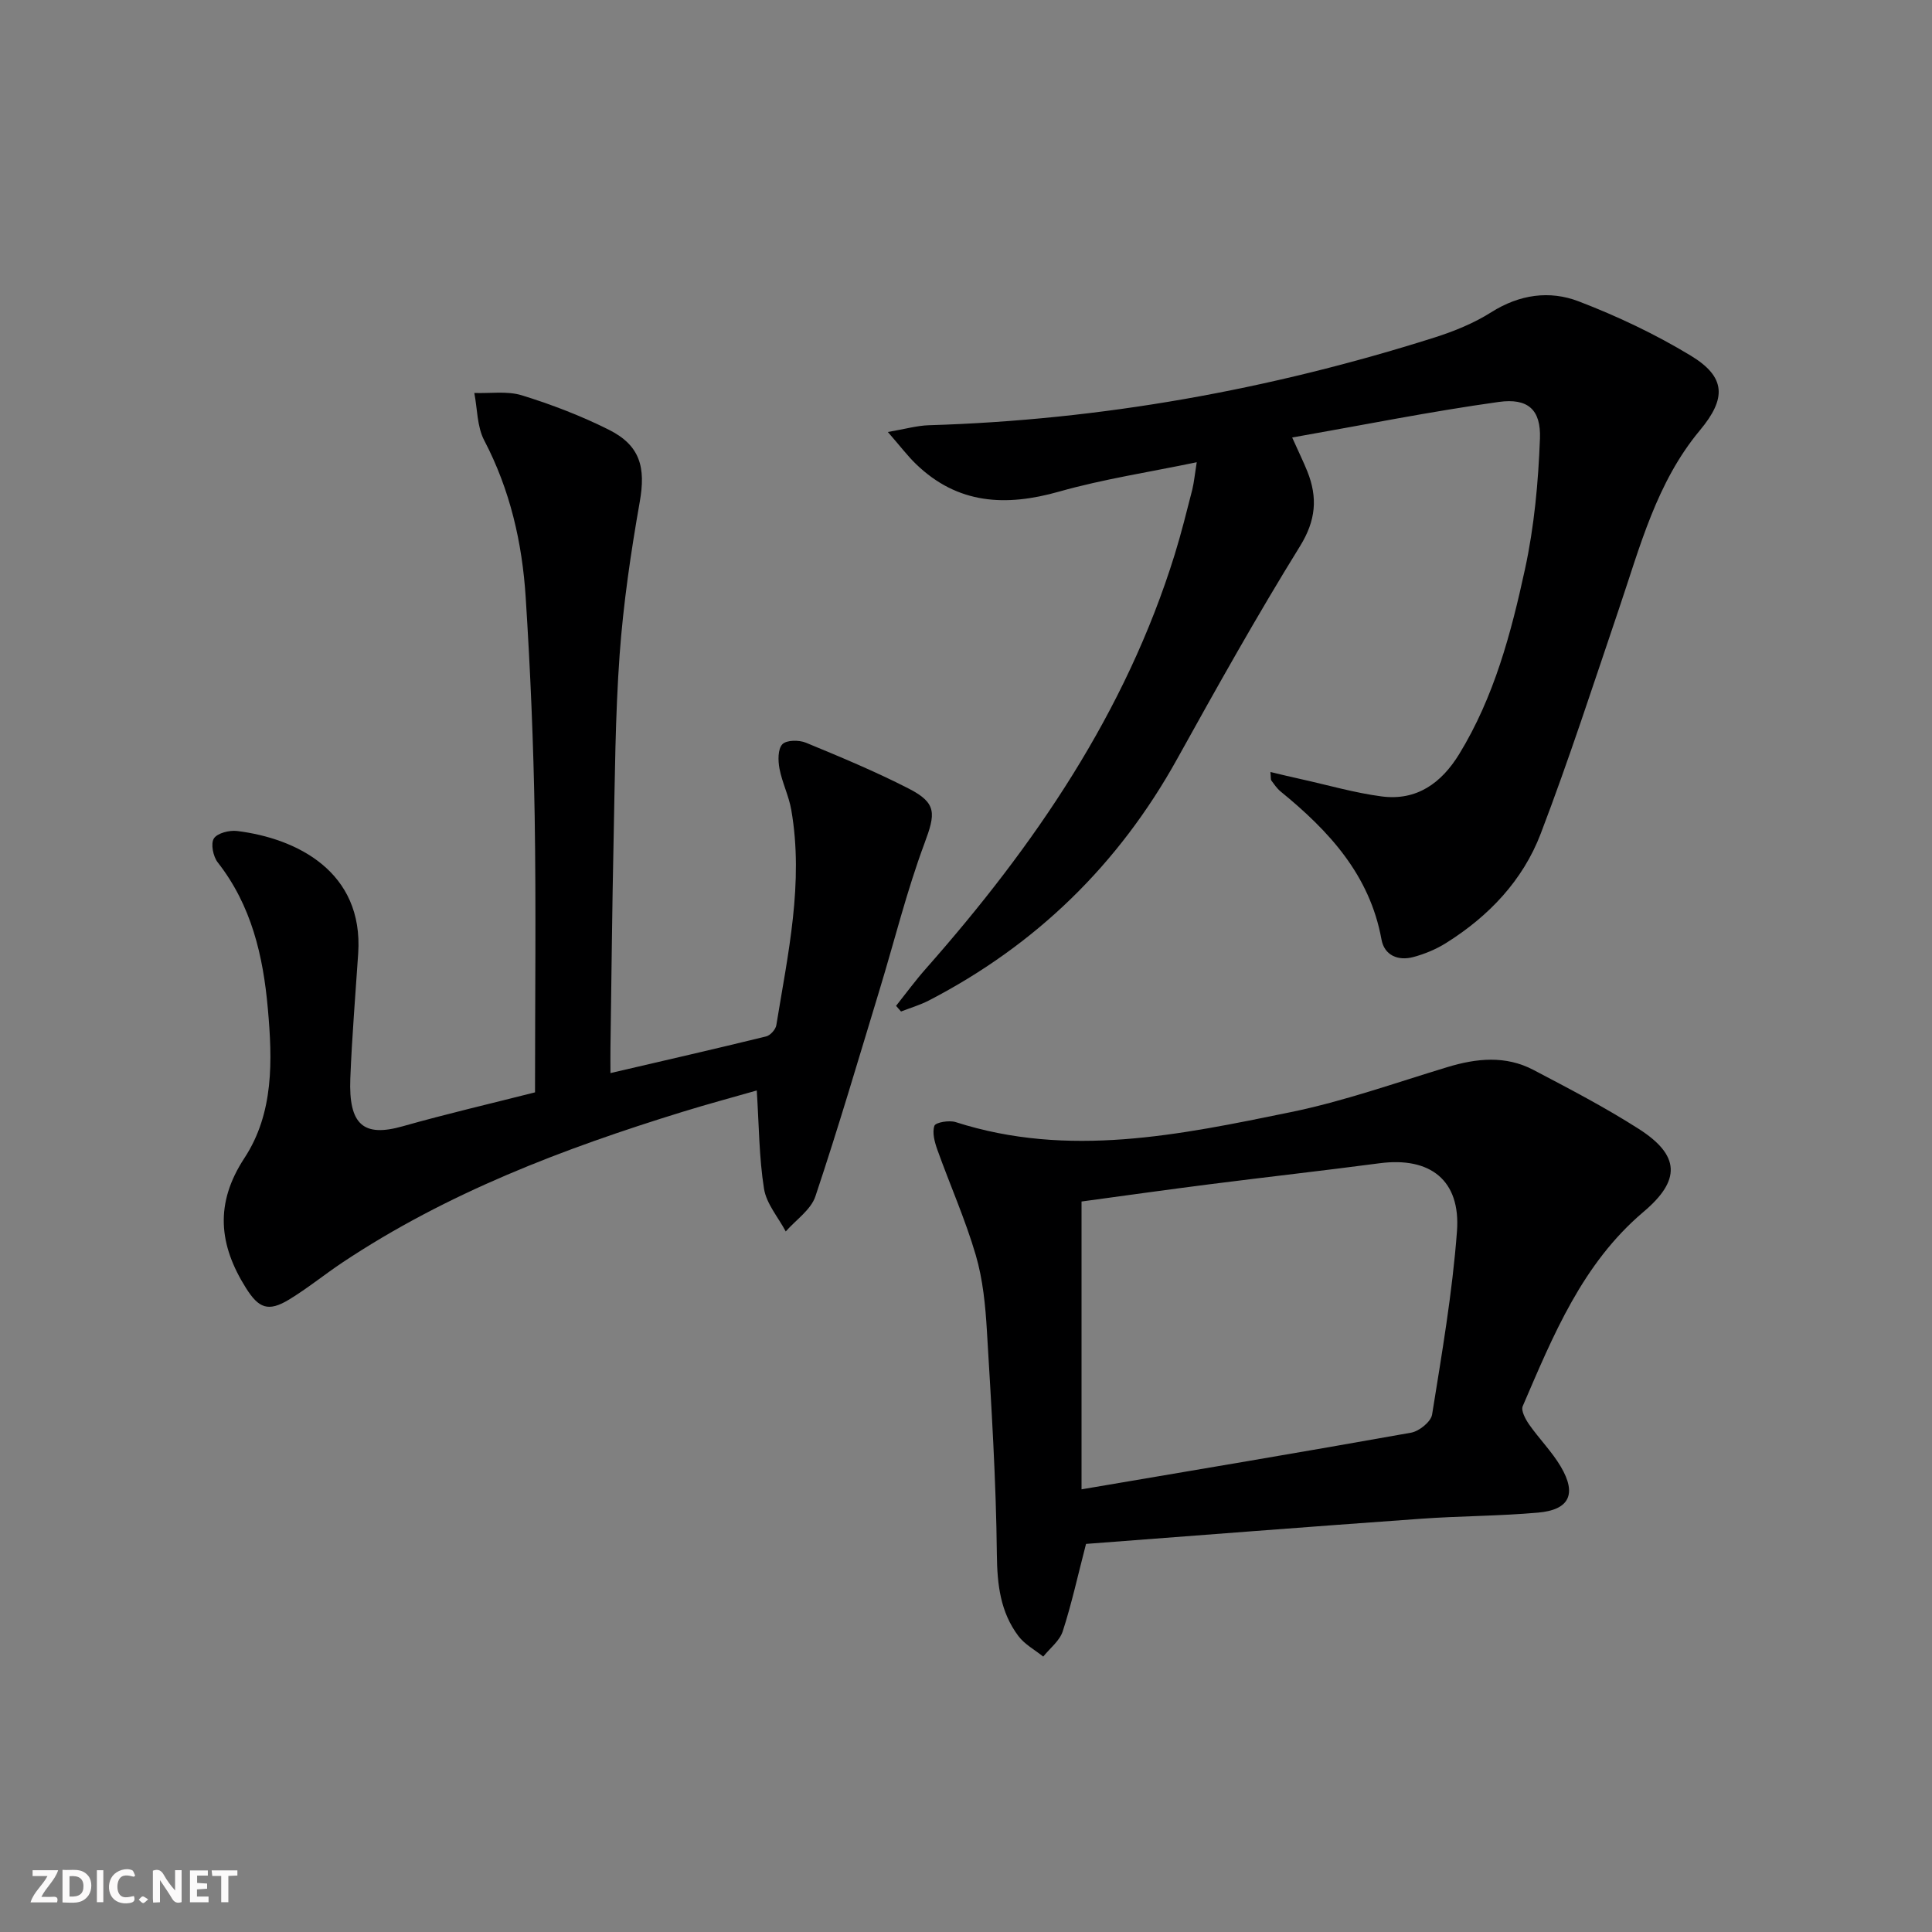 <svg enable-background="new 0 0 400 400" viewBox="0 0 400 400" xmlns="http://www.w3.org/2000/svg"><rect x="0" y="0" width="400" height="400" fill="#808080" stroke="none"/><g fill="#fbfafa"><path d="m37.59 393.81c-.92.31-1.52.05-2-.78-.7-1.2-1.52-2.34-2.47-3.78v4.59c-.55.03-.95.05-1.41.07-.03-.37-.06-.64-.06-.91 0-1.91 0-3.81 0-5.7 1.13-.41 1.77-.03 2.29.91.62 1.11 1.38 2.14 2.31 3.19v-4.2h1.35v6.61z"/><path d="m12.94 393.88v-6.75c1.9.19 3.93-.54 5.37 1.29.8 1.01.78 2.88.03 3.97-1.37 1.97-3.4 1.51-5.4 1.49m1.45-1.22c2.04.12 2.92-.58 2.89-2.21-.03-1.51-.98-2.19-2.89-2z"/><path d="m11.81 393.87h-5.49c.68-2.18 2.47-3.48 3.51-5.45h-3.08v-1.21h5.29c-.71 2.13-2.44 3.48-3.47 5.51.86 0 1.63.04 2.39-.01.79-.05 1.14.21.85 1.16"/><path d="m39.33 393.86v-6.61h3.7v1.07h-2.22v1.52c.68.04 1.34.09 2.07.13v1.07c-.72.05-1.38.09-2.1.14v1.48h2.4v1.19h-3.85z"/><path d="m27.71 388.56c-1.15-.3-2.46-.61-3.1.64-.37.73-.41 1.93-.06 2.67.63 1.35 1.99.93 3.17.68.35.94-.01 1.32-.93 1.46-1.62.25-3.05-.27-3.76-1.48-.73-1.25-.6-3.03.31-4.17.88-1.11 2.71-1.7 4-1.16.32.13.44.74.65 1.12-.1.08-.19.16-.28.24"/><path d="m49.15 387.24v1.07c-.59.02-1.17.05-1.87.08v5.44h-1.48v-5.44h-1.85c-.05-.4-.08-.73-.13-1.15z"/><path d="m20.06 387.21h1.33v6.62h-1.33z"/><path d="m30.68 393.25c-.49.38-.8.79-1.05.76-.32-.05-.6-.45-.9-.7.26-.24.51-.64.8-.67.29-.04.62.3 1.15.61"/></g><path d="m156.68 225.77c-4.96 1.42-10.17 2.82-15.32 4.41-24.71 7.62-48.76 16.76-70.45 31.2-3.73 2.49-7.23 5.35-11.06 7.68-4.32 2.62-6.29 1.78-8.9-2.35-5.65-8.96-6.53-17.52-.35-26.94 6.13-9.34 5.81-20.27 4.85-30.98-.97-10.89-3.38-21.32-10.37-30.24-.95-1.21-1.49-3.86-.8-4.95.71-1.12 3.22-1.75 4.82-1.55 12.34 1.52 26.18 8.41 25.06 25.34-.57 8.62-1.29 17.24-1.63 25.87-.38 9.68 2.77 12.22 10.86 9.92 9.07-2.57 18.26-4.7 27.38-7.02 0-19.48.23-38.3-.07-57.12-.25-15.12-.89-30.25-1.86-45.35-.72-11.33-3.23-22.28-8.59-32.52-1.49-2.85-1.41-6.52-2.05-9.81 3.3.12 6.81-.45 9.85.49 6.15 1.9 12.25 4.24 18 7.12 6.54 3.27 7.66 7.84 6.4 14.95-1.84 10.45-3.39 21.01-4.16 31.59-.92 12.77-.98 25.6-1.25 38.41-.31 14.31-.44 28.63-.65 42.95-.03 1.8 0 3.59 0 5.3 11.07-2.58 21.67-5 32.23-7.59.87-.21 1.97-1.44 2.11-2.33 2.4-14.75 5.71-29.46 3.1-44.54-.5-2.92-1.9-5.68-2.45-8.59-.31-1.65-.35-4.03.6-5.03.84-.89 3.45-.91 4.88-.32 7.2 2.97 14.42 5.98 21.34 9.53 5.84 3 5.47 5.2 3.21 11.29-3.69 9.91-6.23 20.25-9.32 30.39-4.34 14.27-8.54 28.58-13.27 42.71-.94 2.8-4.04 4.87-6.14 7.27-1.56-2.94-4.01-5.74-4.5-8.85-1.03-6.47-1.03-13.12-1.5-20.34z" fill="#000001"/><path d="m247.77 95.7c-9.86 2.06-19.34 3.49-28.49 6.08-11.06 3.14-21 2.63-29.62-5.69-1.76-1.7-3.24-3.67-5.84-6.65 3.62-.62 6.06-1.33 8.51-1.4 35.74-1.08 70.58-7.36 104.63-18.15 4.09-1.3 8.2-2.97 11.8-5.25 5.82-3.68 12.06-4.56 18.08-2.25 8.01 3.07 15.88 6.8 23.21 11.24 7.34 4.45 7.39 8.88 1.89 15.47-8.98 10.77-12.39 24.09-16.76 36.98-5.27 15.55-10.34 31.19-16.19 46.52-3.7 9.7-10.78 17.12-19.61 22.65-2.06 1.29-4.42 2.27-6.78 2.9-3.15.84-5.99-.36-6.58-3.65-2.43-13.37-10.89-22.48-20.88-30.63-.76-.62-1.33-1.48-1.92-2.27-.16-.22-.08-.62-.19-1.76 2.34.55 4.43 1.06 6.54 1.52 5.49 1.22 10.93 2.8 16.48 3.53 7.25.95 12.38-2.75 16.07-8.78 7.23-11.82 10.74-25.03 13.62-38.31 1.91-8.81 2.75-17.95 3.09-26.99.23-5.99-2.48-8.44-8.54-7.59-14.07 1.96-28.03 4.77-42.76 7.36 1.42 3.17 2.36 5.07 3.15 7.04 2.15 5.4 1.78 10.11-1.52 15.45-8.92 14.41-17.21 29.22-25.43 44.04-12.13 21.89-29.24 38.54-51.42 50.03-1.82.94-3.83 1.53-5.76 2.28-.34-.39-.69-.78-1.03-1.17 2.06-2.59 4.02-5.27 6.21-7.74 22.43-25.41 41.32-52.94 51.48-85.7 1.37-4.43 2.49-8.95 3.64-13.44.37-1.55.52-3.17.92-5.67z" fill="#000001"/><path d="m224.85 319.65c-1.72 6.63-2.99 12.45-4.82 18.09-.64 1.98-2.65 3.51-4.04 5.24-1.74-1.4-3.84-2.52-5.14-4.25-3.73-4.96-4.39-10.62-4.46-16.85-.16-15.44-1.14-30.89-2.06-46.31-.31-5.28-.83-10.68-2.31-15.72-2.17-7.4-5.33-14.5-7.94-21.78-.57-1.59-1.11-3.56-.62-4.99.25-.71 3.07-1.19 4.4-.76 23.36 7.5 46.4 2.64 69.31-2.05 10.99-2.25 21.67-6.05 32.44-9.32 6.08-1.85 12.1-2.47 17.88.57 7.35 3.86 14.75 7.71 21.74 12.17 8.68 5.53 8.77 10.69 1.03 17.22-12.66 10.71-18.69 25.58-25 40.23-.39.91.57 2.69 1.32 3.77 2.09 2.99 4.73 5.63 6.57 8.75 3.34 5.66 1.78 8.94-4.7 9.51-8.11.72-16.27.69-24.39 1.28-23.15 1.65-46.31 3.46-69.21 5.2zm-.93-70.89v59.59c23.47-3.99 45.87-7.73 68.23-11.73 1.68-.3 4.11-2.26 4.35-3.75 2.02-12.61 4.2-25.23 5.15-37.95.79-10.59-5.57-15.46-16.03-14.08-11.69 1.54-23.41 2.85-35.1 4.34-9.04 1.15-18.05 2.42-26.6 3.58z" fill="#000001"/></svg>